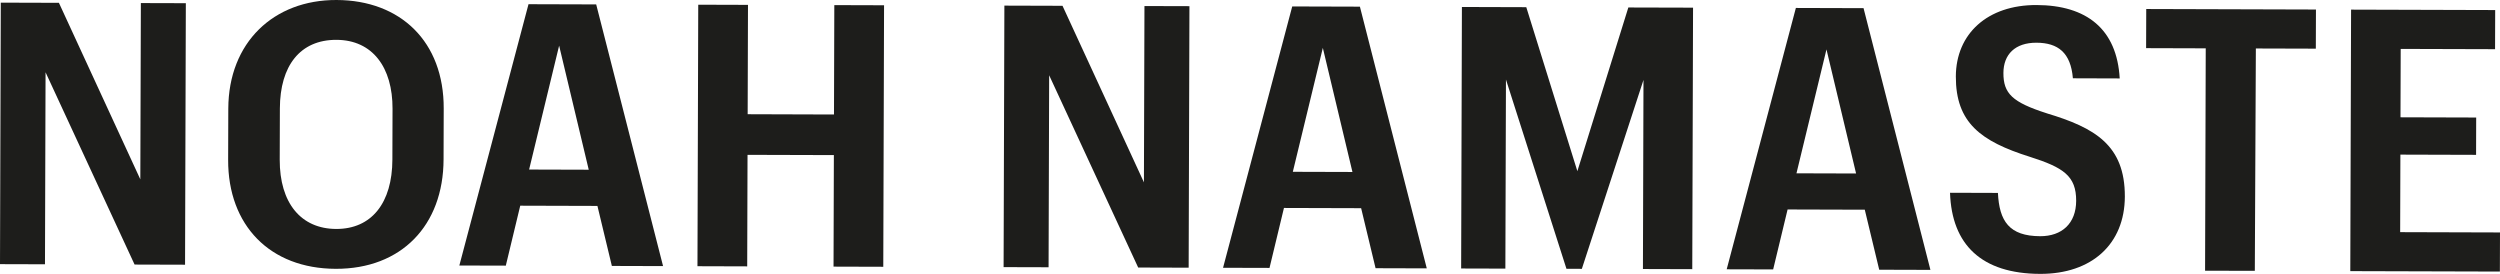 <svg viewBox="0 0 992.13 108.69" xmlns="http://www.w3.org/2000/svg" id="Layer_1"><defs><style>.cls-1{fill:#1d1d1b;stroke-width:0px;}</style></defs><polygon points="55.69 71.18 23.38 1.12 .31 1.05 0 104.83 17.85 104.88 18.08 28.69 53.41 104.99 73.44 105.05 73.75 1.27 55.9 1.22 55.69 71.18" class="cls-1"></polygon><path d="M133.55,0c-24.96-.07-42.87,16.85-42.95,43.12l-.06,20.32c-.08,25.98,16.57,43.16,42.69,43.24,25.99.08,42.73-17.15,42.8-43.42l.06-20.18C176.18,16.52,158.95.08,133.55,0ZM155.72,63.34c-.05,17.13-8.21,27.56-22.29,27.52-13.94-.04-22.47-10.23-22.42-27.5l.06-20.33c.05-16.98,8.07-27.26,22.43-27.22,14.37.04,22.33,10.95,22.28,27.35l-.06,20.18Z" class="cls-1"></path><path d="M209.74,1.67l-27.45,103.7,18.44.05,5.73-23.79,30.63.09,5.73,23.82,20.32.06L236.6,1.75l-26.86-.08ZM209.98,67.28l11.91-49.17,11.75,49.24-23.66-.07Z" class="cls-1"></path><polygon points="330.97 45.44 296.71 45.33 296.84 1.93 277.1 1.87 276.79 105.65 296.53 105.71 296.66 61.45 330.92 61.55 330.79 105.81 350.53 105.87 350.84 2.09 331.1 2.03 330.97 45.44" class="cls-1"></polygon><polygon points="453.97 72.36 421.66 2.3 398.59 2.23 398.28 106.01 416.13 106.06 416.36 29.87 451.69 106.17 471.72 106.23 472.03 2.45 454.18 2.4 453.97 72.36" class="cls-1"></polygon><path d="M512.82,2.57l-27.45,103.7,18.44.05,5.73-23.79,30.63.09,5.73,23.82,20.32.06-26.54-103.86-26.86-.08ZM513.06,68.18l11.91-49.17,11.75,49.24-23.66-.07Z" class="cls-1"></path><polygon points="625.98 67.93 605.71 2.85 580.16 2.77 579.86 106.55 597.41 106.6 597.64 31.56 621.65 106.67 627.76 106.69 652.22 31.72 652 106.76 671.58 106.82 671.89 3.04 646.21 2.97 625.98 67.93" class="cls-1"></polygon><path d="M712.69,3.17l-27.45,103.7,18.44.05,5.73-23.79,30.63.09,5.73,23.82,20.32.06-26.54-103.86-26.86-.08ZM712.93,68.78l11.91-49.17,11.75,49.24-23.66-.07Z" class="cls-1"></path><path d="M812.29,44.97c-13.77-4.4-17.25-7.89-17.23-16.01.02-7.41,4.68-12.03,13.1-12.01,8.57.03,13.63,3.95,14.47,14.12l18.58.06c-1.1-19.6-13.12-29.07-33.01-29.13-19.45-.06-31.96,11.37-32.02,28.35-.05,18.29,9.8,25.72,29.37,31.88,13.34,4.24,18.41,7.61,18.38,17.47-.03,9-5.7,14.06-14.26,14.04-12.34-.04-16.25-6-16.79-17.18l-19.01-.06c.67,20.61,12.53,32.12,35.76,32.19,20.46.06,33.56-11.81,33.62-30.67.06-20.47-11.97-27.33-30.96-33.04Z" class="cls-1"></path><polygon points="851.69 19.11 875.35 19.18 875.09 107.43 894.83 107.48 895.24 19.24 919.04 19.31 919.09 3.78 851.74 3.58 851.69 19.11" class="cls-1"></polygon><polygon points="952.51 92.13 952.6 61.36 982.64 61.45 982.68 46.64 952.64 46.55 952.72 19.41 990.17 19.52 990.22 3.99 933.03 3.82 932.72 107.6 992.08 107.77 992.13 92.25 952.51 92.13" class="cls-1"></polygon></svg>